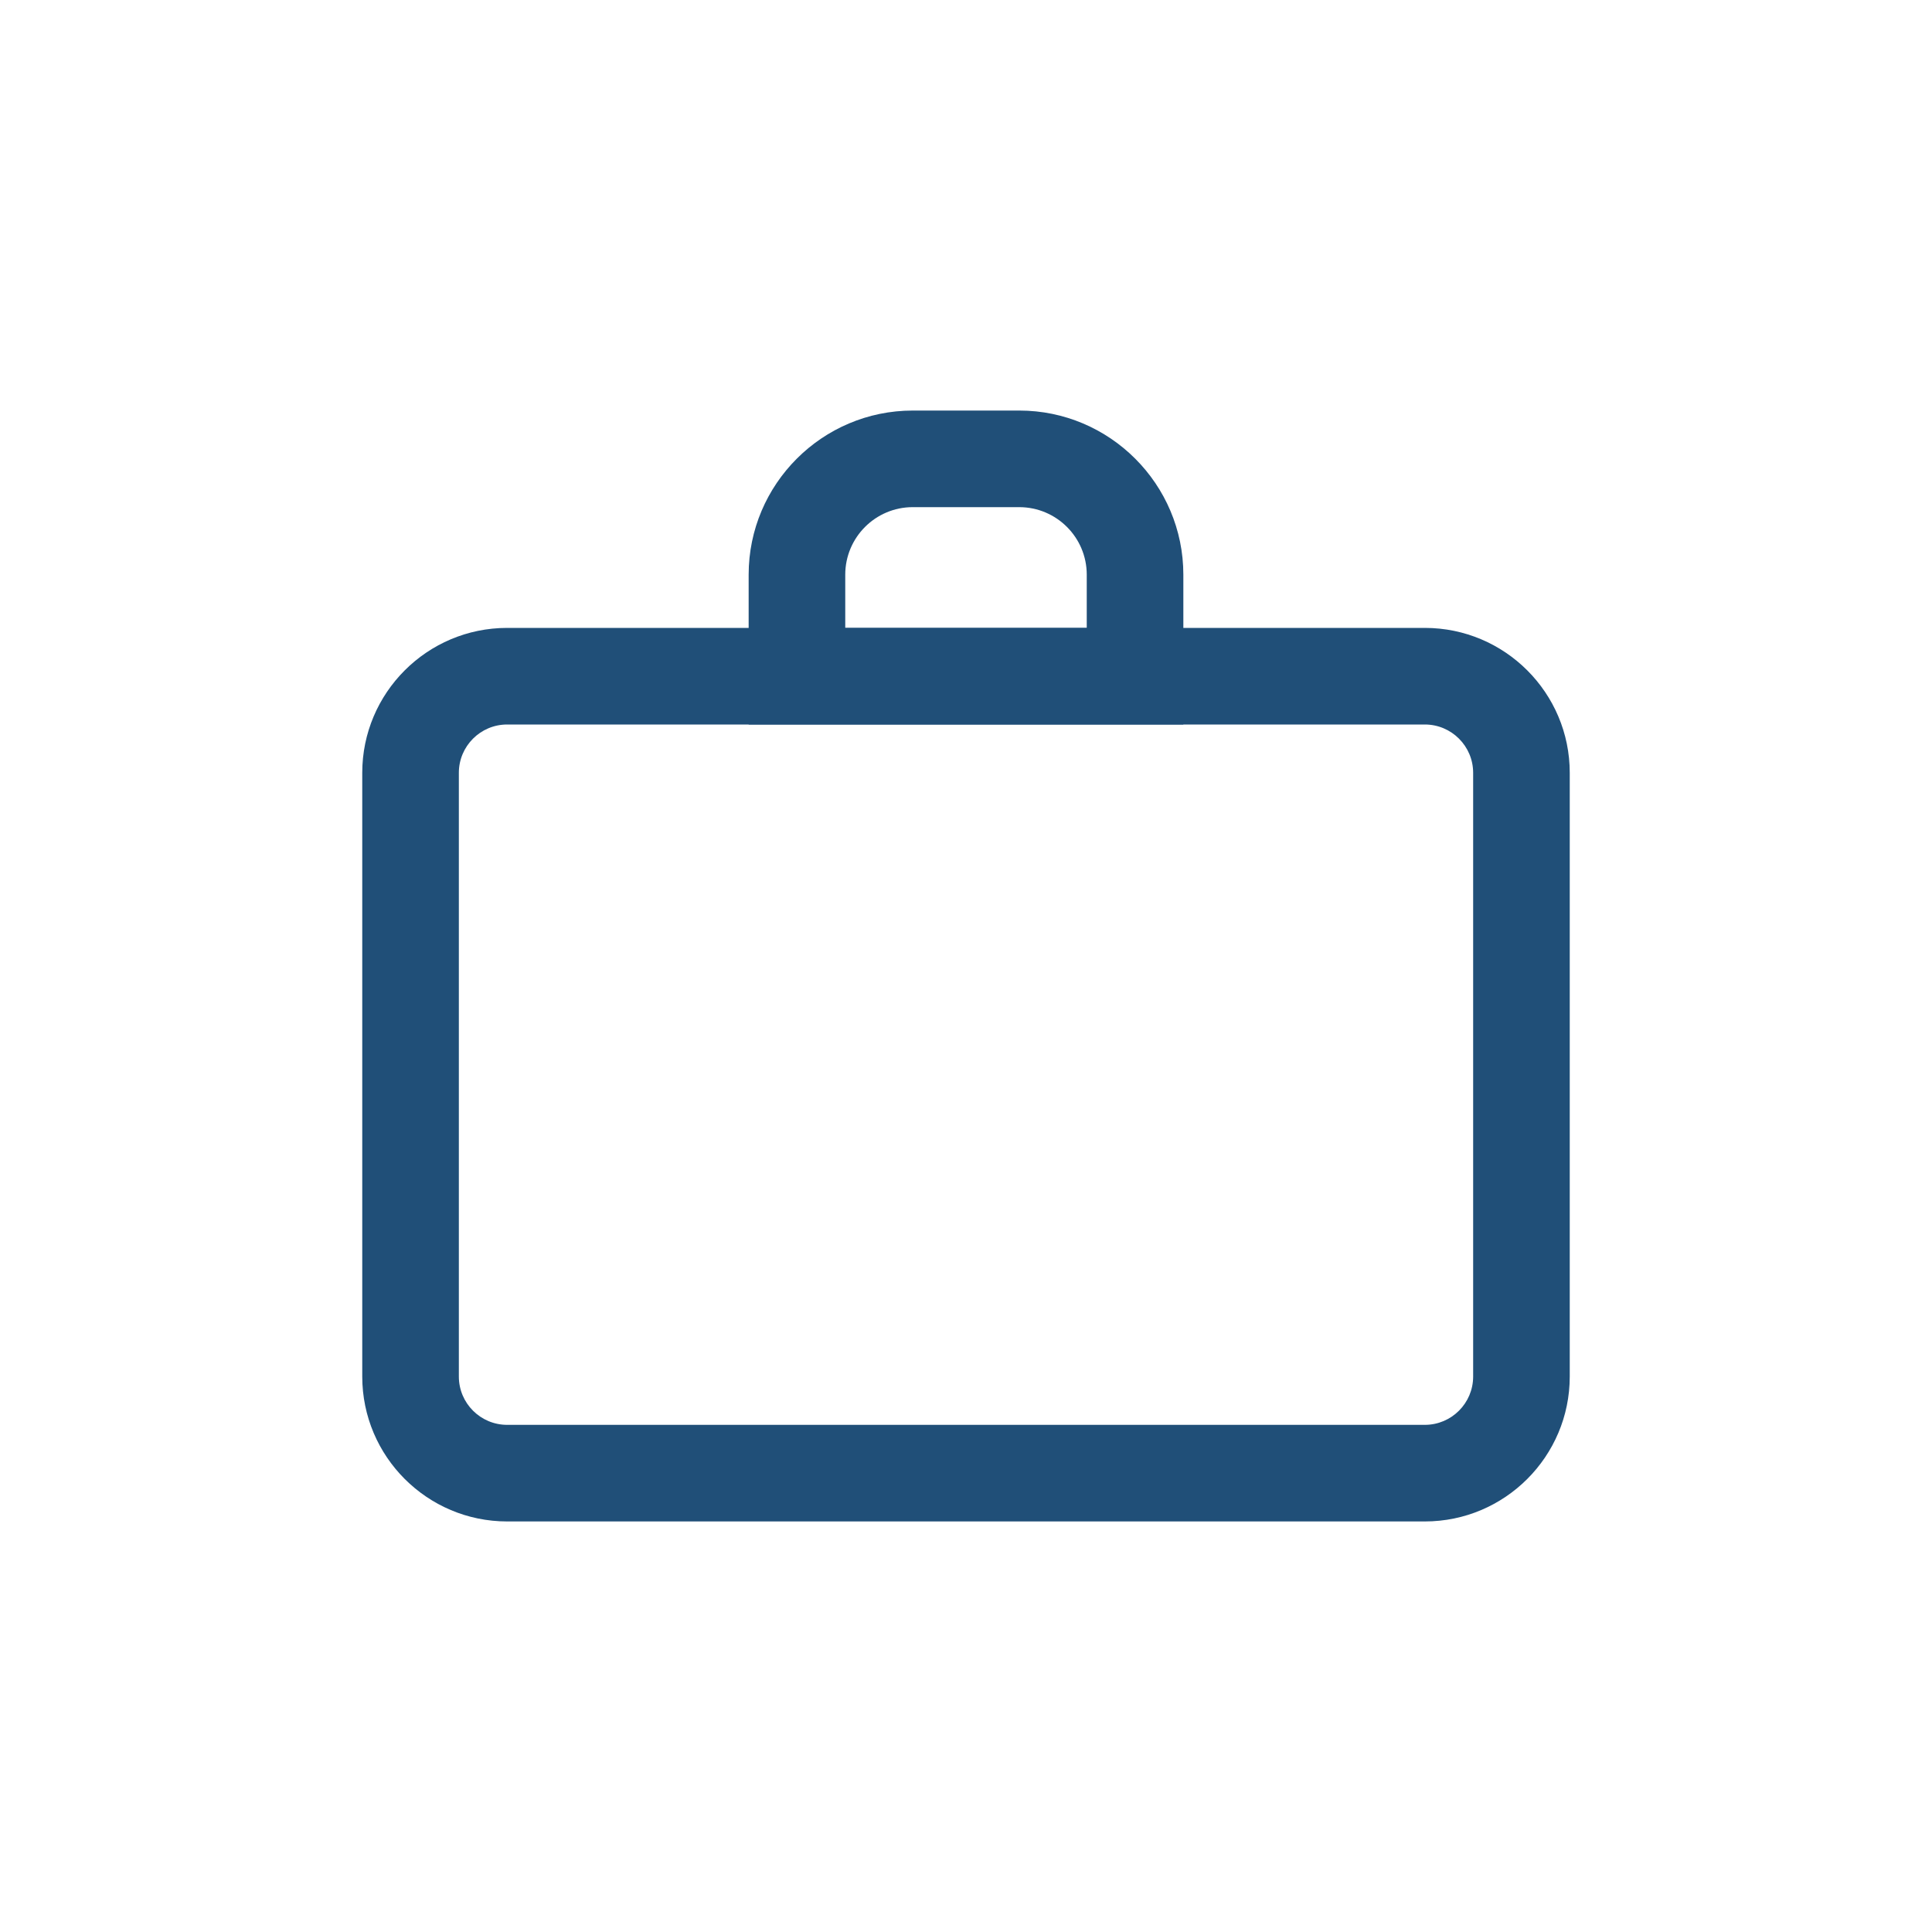 <?xml version="1.0" encoding="UTF-8"?>
<svg width="100pt" height="100pt" version="1.1" viewBox="0 0 100 100" xmlns="http://www.w3.org/2000/svg">
 <g fill="#204f78">
  <path d="m73.75 78.75h-47.5c-4.137 0-7.5-3.363-7.5-7.5v-31.25c0-4.137 3.363-7.5 7.5-7.5h47.5c4.137 0 7.5 3.363 7.5 7.5v31.25c0 4.137-3.363 7.5-7.5 7.5zm-47.5-41.25c-1.379 0-2.5 1.121-2.5 2.5v31.25c0 1.379 1.121 2.5 2.5 2.5h47.5c1.379 0 2.5-1.121 2.5-2.5v-31.25c0-1.379-1.121-2.5-2.5-2.5z"/>
  <path d="m61.25 37.5h-22.5v-7.754c0-4.684 3.812-8.496 8.496-8.496h5.512c4.68 0 8.492 3.812 8.492 8.496zm-17.5-5h12.5v-2.754c0-1.93-1.566-3.496-3.496-3.496h-5.512c-1.926 0-3.492 1.566-3.492 3.496z"/>
 </g>
</svg>
